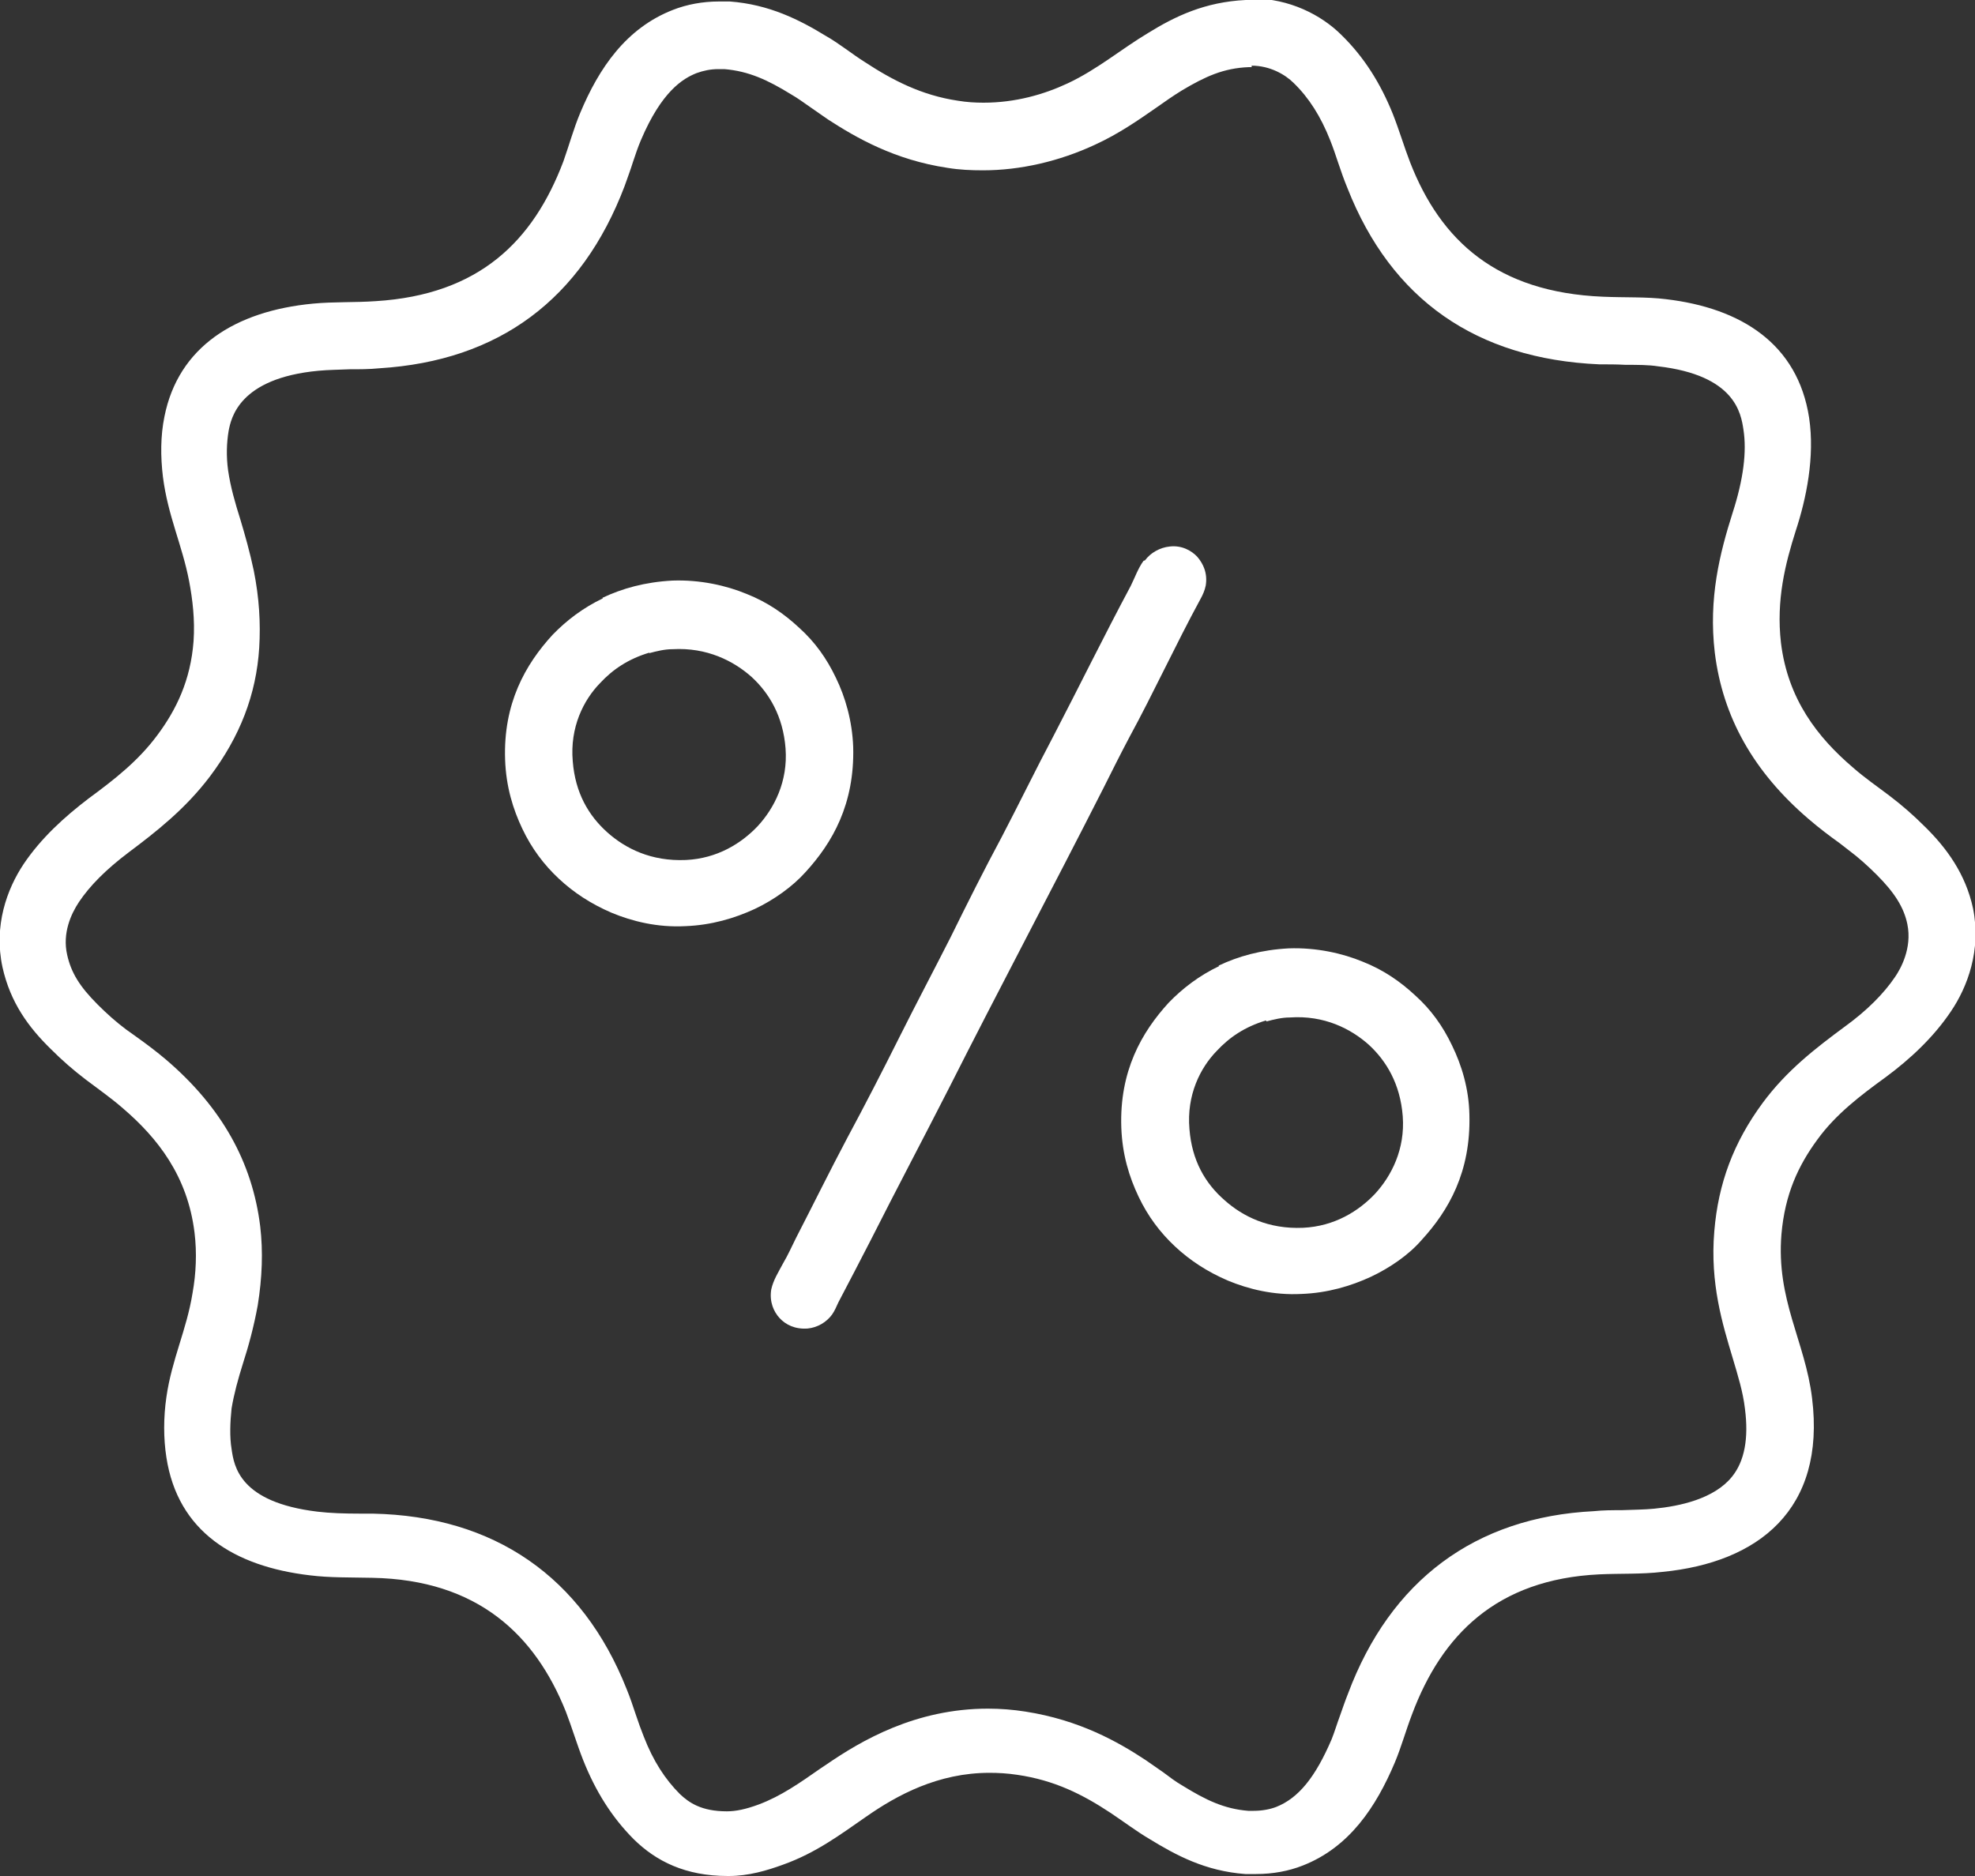 <?xml version="1.0" encoding="UTF-8"?><svg id="Calque_2" xmlns="http://www.w3.org/2000/svg" width="40" height="38" viewBox="0 0 40 38"><rect x="0" y="0" width="40" height="38" fill="#333333" stroke="none"/><defs><style>.cls-1{fill-rule:evenodd;}.cls-1,.cls-2{fill:#fff;stroke-width:0px;}</style></defs><g id="Calque_1-2"><path class="cls-1" d="M23.16,11.36c-.11.15-.18.35-.26.51-.54,1.01-1.05,2.05-1.57,3.05-.36.68-.69,1.36-1.04,2.03-.36.67-.7,1.35-1.04,2.04-.34.67-.7,1.35-1.04,2.03-.34.68-.69,1.36-1.05,2.03-.35.66-.69,1.35-1.04,2.03-.08.16-.16.34-.26.51-.09.17-.2.34-.24.53-.04.25.05.45.17.58.12.13.31.23.57.21.2-.02.38-.13.49-.28.05-.07.09-.16.13-.25.22-.42.45-.86.66-1.27.52-1.03,1.05-2.03,1.57-3.05,1.03-2.04,2.11-4.07,3.14-6.1.17-.34.34-.68.52-1.02.5-.92.94-1.88,1.44-2.8.05-.09.09-.18.11-.28.04-.25-.05-.44-.17-.58-.11-.12-.31-.24-.56-.21-.2.02-.39.13-.5.28ZM12.21,12.12c-.4.19-.74.45-1.02.74-.55.6-1,1.39-.96,2.53.02.55.16,1,.35,1.4.19.4.44.73.74,1.01.3.28.65.51,1.07.69.41.17.92.3,1.49.27.53-.02,1-.16,1.41-.35.38-.18.76-.45,1.02-.74.55-.6,1-1.38.97-2.54-.02-.53-.16-1.01-.35-1.4-.19-.4-.43-.73-.74-1.01-.3-.28-.64-.52-1.07-.69-.41-.17-.94-.29-1.5-.27-.56.03-1.02.16-1.42.35ZM24.69,19.57c-.4.19-.74.45-1.02.74-.55.6-1,1.39-.96,2.53.02.55.16,1,.35,1.4.19.4.44.73.74,1.01.3.28.65.51,1.07.69.41.17.92.3,1.49.27.53-.02,1-.16,1.41-.35.38-.18.76-.44,1.02-.74.55-.6,1-1.38.97-2.54-.01-.53-.16-1.01-.35-1.4-.19-.4-.43-.73-.74-1.01-.3-.28-.64-.52-1.07-.69-.41-.17-.94-.29-1.5-.27-.56.03-1.02.16-1.42.35ZM13.15,13.22c-.43.13-.74.34-1,.62-.33.34-.61.89-.55,1.58.05.64.32,1.1.7,1.44.37.33.89.59,1.59.56.64-.03,1.13-.34,1.46-.69.33-.36.61-.9.56-1.57-.05-.65-.33-1.12-.69-1.45-.36-.32-.9-.6-1.6-.56-.16,0-.32.04-.47.08ZM25.64,20.67c-.43.13-.74.34-1,.62-.33.34-.61.89-.55,1.58.05.64.32,1.1.71,1.44.37.33.89.59,1.59.56.64-.03,1.13-.34,1.46-.69.33-.36.61-.9.56-1.57-.05-.65-.33-1.12-.69-1.45-.36-.32-.9-.6-1.6-.55-.16,0-.32.04-.47.08Z"/><path class="cls-2" d="M25.35,1.33c.37,0,.68.18.85.35.31.3.55.68.74,1.16.06.15.11.3.16.45.06.18.12.35.19.52.89,2.26,2.61,3.46,5.1,3.57.18,0,.36,0,.53.01.25,0,.47,0,.66.03,1.56.18,1.68.95,1.73,1.28.07.45,0,1.01-.22,1.69-.26.82-.49,1.73-.36,2.83.16,1.3.78,2.41,1.9,3.37.21.18.42.34.63.49l.18.14c.2.15.38.31.57.5.36.36.55.66.62,1,.1.49-.14.91-.25,1.07-.23.34-.57.68-1.01,1-.61.45-1.19.9-1.67,1.55-.59.8-.9,1.63-.98,2.6-.09,1.06.17,1.89.37,2.56.11.37.21.69.25,1.03.08.61-.01,1.07-.26,1.38-.36.45-1.06.6-1.58.65-.2.02-.42.02-.66.03-.19,0-.37,0-.56.02-2.4.12-4.12,1.4-4.98,3.7-.06.15-.11.3-.16.44-.06.16-.11.33-.17.48-.33.77-.67,1.19-1.12,1.37-.13.05-.29.08-.46.08-.04,0-.08,0-.11,0-.49-.04-.86-.22-1.33-.51-.14-.08-.27-.18-.39-.27-.12-.08-.24-.17-.36-.25-.56-.37-1.34-.81-2.43-.98-.25-.04-.51-.06-.76-.06-1.47,0-2.57.65-3.27,1.13l-.12.08c-.43.3-.8.56-1.25.73-.27.1-.47.14-.65.14-.52,0-.77-.18-.95-.35-.3-.3-.54-.67-.73-1.16-.06-.15-.11-.29-.16-.44-.06-.18-.12-.36-.19-.53-.9-2.27-2.68-3.5-5.14-3.55h-.25c-.32,0-.62-.01-.87-.04-1.58-.19-1.69-.92-1.74-1.27-.04-.24-.03-.54,0-.82.05-.3.13-.59.23-.91.11-.34.22-.74.3-1.18.09-.56.11-1.09.05-1.6-.16-1.3-.78-2.41-1.9-3.37-.2-.17-.4-.32-.61-.47l-.21-.15c-.2-.15-.39-.32-.57-.5-.37-.37-.54-.65-.62-1.01-.1-.44.08-.83.24-1.07.22-.33.55-.66,1-1,.56-.42,1.15-.88,1.65-1.54.61-.81.94-1.66,1-2.61.03-.5,0-1.01-.11-1.56-.08-.38-.18-.73-.27-1.03-.11-.35-.2-.66-.25-1-.04-.29-.03-.56.01-.8.05-.26.21-1.07,1.82-1.22.21-.02.42-.02.63-.03.2,0,.4,0,.6-.02,2.43-.15,4.1-1.4,4.97-3.69.06-.17.12-.33.17-.49.05-.15.1-.3.16-.44.42-.99.85-1.25,1.13-1.36.14-.05.28-.08.44-.08.04,0,.08,0,.12,0,.49.04.88.22,1.35.51.14.08.26.17.39.26.12.08.24.17.36.25.57.37,1.35.82,2.42.98.24.04.48.05.72.05.75,0,1.54-.18,2.27-.52.48-.22.88-.5,1.24-.75.17-.12.34-.24.52-.35.47-.28.84-.45,1.35-.47h.06M25.35,0s-.08,0-.12,0c-.83.04-1.43.33-1.98.67-.55.33-1.03.74-1.63,1.02-.47.22-1.05.39-1.7.39-.17,0-.34-.01-.52-.04-.74-.11-1.33-.42-1.88-.78-.27-.17-.51-.37-.79-.53-.54-.33-1.15-.64-1.95-.7-.07,0-.15,0-.22,0-.33,0-.65.06-.93.17-.95.37-1.5,1.18-1.88,2.09-.13.31-.22.64-.34.98-.61,1.61-1.7,2.7-3.8,2.83-.42.03-.85.01-1.27.05-1.58.15-2.73.88-3.01,2.29-.08.39-.08.81-.03,1.22.1.79.39,1.38.53,2.11.07.37.12.78.09,1.22-.06.79-.35,1.39-.74,1.91-.38.51-.85.88-1.38,1.27-.5.38-.97.81-1.32,1.33-.34.51-.61,1.25-.43,2.09.16.72.53,1.22.98,1.66.23.23.46.43.71.62.25.19.51.37.75.58.7.6,1.31,1.37,1.45,2.52.05.41.03.83-.04,1.22-.12.75-.42,1.34-.53,2.11-.06.41-.06.84,0,1.22.23,1.5,1.37,2.21,2.91,2.39.4.05.82.04,1.26.05,2.14.04,3.3,1.16,3.92,2.71.12.31.22.65.35.98.25.63.58,1.16,1.03,1.61.45.44,1.04.74,1.9.74h.02c.4,0,.77-.11,1.1-.23.67-.24,1.16-.61,1.68-.97.63-.44,1.46-.89,2.5-.89.18,0,.36.01.56.04.76.11,1.33.4,1.89.77.27.18.52.37.79.53.54.33,1.13.65,1.94.71.07,0,.15,0,.22,0,.34,0,.66-.06.94-.17.95-.37,1.49-1.19,1.87-2.09.13-.31.22-.64.35-.98.6-1.6,1.71-2.73,3.79-2.83.42-.02.85,0,1.28-.05,1.94-.19,3.31-1.26,3.03-3.52-.14-1.15-.73-1.99-.62-3.32.07-.81.34-1.39.73-1.92.37-.51.87-.89,1.38-1.26.5-.37.97-.81,1.32-1.33.34-.5.62-1.25.45-2.09-.15-.7-.54-1.23-.98-1.66-.23-.23-.46-.43-.71-.62-.25-.19-.5-.36-.75-.58-.7-.6-1.31-1.37-1.45-2.52-.1-.87.09-1.61.3-2.27.21-.64.39-1.49.27-2.29-.23-1.49-1.37-2.22-2.9-2.4-.4-.05-.82-.03-1.28-.05-2.14-.09-3.28-1.13-3.9-2.72-.12-.31-.22-.65-.35-.98-.25-.62-.58-1.15-1.04-1.6-.41-.41-1.06-.74-1.8-.74h0Z"/></g></svg>